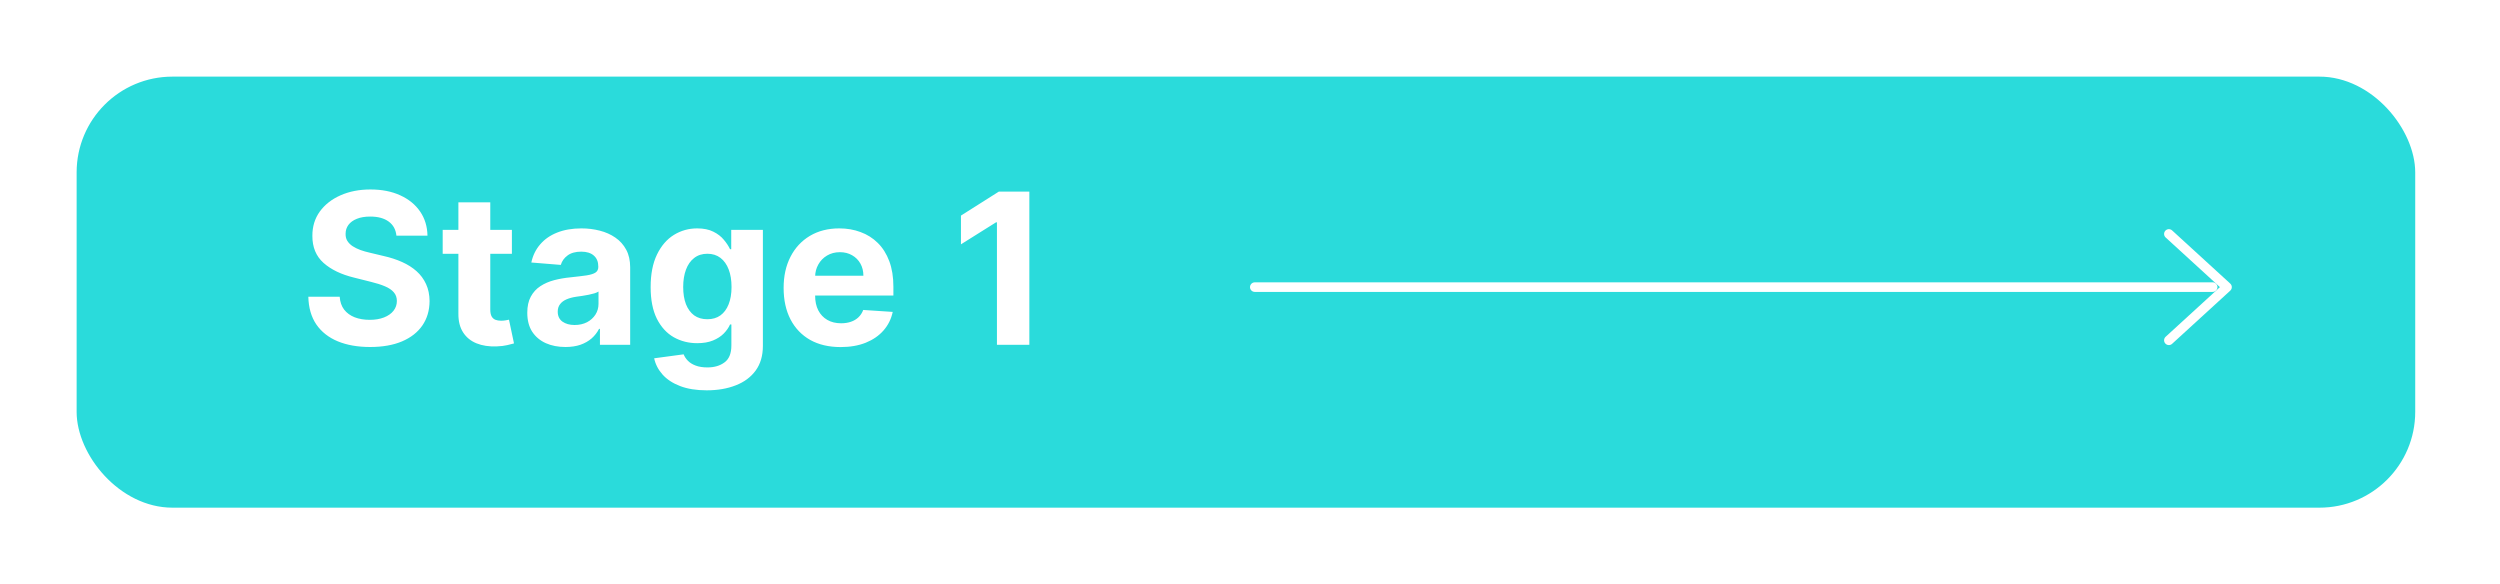 <?xml version="1.0" encoding="UTF-8"?> <svg xmlns="http://www.w3.org/2000/svg" width="261" height="61" viewBox="0 0 261 61" fill="none"> <g filter="url(#filter0_d_858_122)"> <rect x="7" y="7" width="244.149" height="45" rx="10" fill="#2ADBDB"></rect> </g> <path d="M226.43 24.423L232.5 29.975L226.43 35.527" stroke="white" stroke-miterlimit="10" stroke-linecap="round" stroke-linejoin="round"></path> <path d="M131 29.975H231" stroke="white" stroke-miterlimit="10" stroke-linecap="round" stroke-linejoin="round"></path> <path d="M41.386 24.602C41.323 23.971 41.055 23.482 40.581 23.133C40.107 22.784 39.464 22.609 38.651 22.609C38.099 22.609 37.633 22.688 37.253 22.844C36.873 22.995 36.581 23.206 36.378 23.477C36.18 23.747 36.081 24.055 36.081 24.398C36.071 24.685 36.13 24.935 36.261 25.148C36.396 25.362 36.581 25.547 36.815 25.703C37.05 25.854 37.321 25.987 37.628 26.102C37.935 26.211 38.263 26.305 38.612 26.383L40.05 26.727C40.748 26.883 41.388 27.091 41.972 27.352C42.555 27.612 43.06 27.932 43.487 28.312C43.914 28.693 44.245 29.141 44.48 29.656C44.719 30.172 44.842 30.763 44.847 31.43C44.842 32.409 44.592 33.258 44.097 33.977C43.607 34.69 42.899 35.245 41.972 35.641C41.05 36.031 39.938 36.227 38.636 36.227C37.344 36.227 36.219 36.029 35.261 35.633C34.308 35.237 33.563 34.651 33.026 33.875C32.495 33.094 32.217 32.128 32.19 30.977H35.464C35.5 31.513 35.654 31.961 35.925 32.32C36.201 32.675 36.568 32.943 37.026 33.125C37.49 33.302 38.013 33.391 38.597 33.391C39.17 33.391 39.667 33.307 40.089 33.141C40.516 32.974 40.847 32.742 41.081 32.445C41.315 32.148 41.433 31.807 41.433 31.422C41.433 31.062 41.326 30.76 41.112 30.516C40.904 30.271 40.597 30.062 40.19 29.891C39.789 29.719 39.297 29.562 38.714 29.422L36.972 28.984C35.623 28.656 34.558 28.143 33.776 27.445C32.995 26.747 32.607 25.807 32.612 24.625C32.607 23.656 32.865 22.81 33.386 22.086C33.912 21.362 34.633 20.797 35.55 20.391C36.467 19.984 37.508 19.781 38.675 19.781C39.862 19.781 40.899 19.984 41.784 20.391C42.675 20.797 43.367 21.362 43.862 22.086C44.357 22.81 44.612 23.648 44.628 24.602H41.386ZM53.442 24V26.5H46.216V24H53.442ZM47.856 21.125H51.185V32.312C51.185 32.62 51.231 32.859 51.325 33.031C51.419 33.198 51.549 33.315 51.716 33.383C51.888 33.45 52.086 33.484 52.31 33.484C52.466 33.484 52.622 33.471 52.778 33.445C52.935 33.414 53.054 33.391 53.138 33.375L53.661 35.852C53.495 35.904 53.26 35.964 52.958 36.031C52.656 36.104 52.289 36.148 51.856 36.164C51.054 36.195 50.351 36.089 49.747 35.844C49.148 35.599 48.682 35.219 48.349 34.703C48.015 34.188 47.851 33.536 47.856 32.75V21.125ZM59.032 36.227C58.267 36.227 57.584 36.094 56.985 35.828C56.386 35.557 55.912 35.159 55.563 34.633C55.22 34.102 55.048 33.44 55.048 32.648C55.048 31.982 55.17 31.422 55.415 30.969C55.66 30.516 55.993 30.151 56.415 29.875C56.837 29.599 57.316 29.391 57.852 29.25C58.394 29.109 58.962 29.01 59.556 28.953C60.254 28.88 60.816 28.812 61.243 28.75C61.67 28.682 61.98 28.583 62.173 28.453C62.366 28.323 62.462 28.13 62.462 27.875V27.828C62.462 27.333 62.306 26.951 61.993 26.68C61.686 26.409 61.248 26.273 60.681 26.273C60.082 26.273 59.605 26.406 59.251 26.672C58.897 26.932 58.662 27.26 58.548 27.656L55.47 27.406C55.626 26.677 55.933 26.047 56.392 25.516C56.85 24.979 57.441 24.568 58.165 24.281C58.894 23.99 59.738 23.844 60.696 23.844C61.363 23.844 62.001 23.922 62.61 24.078C63.225 24.234 63.769 24.477 64.243 24.805C64.722 25.133 65.1 25.555 65.376 26.07C65.652 26.581 65.79 27.193 65.79 27.906V36H62.634V34.336H62.54C62.347 34.711 62.09 35.042 61.767 35.328C61.444 35.609 61.056 35.831 60.602 35.992C60.149 36.148 59.626 36.227 59.032 36.227ZM59.985 33.93C60.475 33.93 60.907 33.833 61.282 33.641C61.657 33.443 61.952 33.177 62.165 32.844C62.379 32.51 62.485 32.133 62.485 31.711V30.438C62.381 30.505 62.238 30.568 62.056 30.625C61.879 30.677 61.678 30.727 61.454 30.773C61.23 30.815 61.006 30.854 60.782 30.891C60.558 30.922 60.355 30.951 60.173 30.977C59.782 31.034 59.441 31.125 59.149 31.25C58.858 31.375 58.631 31.544 58.47 31.758C58.308 31.966 58.227 32.227 58.227 32.539C58.227 32.992 58.392 33.339 58.72 33.578C59.053 33.812 59.475 33.93 59.985 33.93ZM73.778 40.75C72.7 40.75 71.776 40.602 71.005 40.305C70.239 40.013 69.63 39.615 69.177 39.109C68.724 38.604 68.429 38.036 68.294 37.406L71.372 36.992C71.466 37.232 71.614 37.456 71.817 37.664C72.02 37.872 72.289 38.039 72.622 38.164C72.961 38.294 73.372 38.359 73.856 38.359C74.58 38.359 75.177 38.182 75.645 37.828C76.12 37.479 76.356 36.893 76.356 36.07V33.875H76.216C76.07 34.208 75.851 34.523 75.56 34.82C75.268 35.117 74.893 35.359 74.435 35.547C73.976 35.734 73.429 35.828 72.794 35.828C71.893 35.828 71.073 35.62 70.333 35.203C69.599 34.781 69.013 34.138 68.575 33.273C68.143 32.404 67.927 31.305 67.927 29.977C67.927 28.617 68.148 27.482 68.591 26.57C69.034 25.659 69.622 24.977 70.356 24.523C71.096 24.07 71.906 23.844 72.786 23.844C73.458 23.844 74.02 23.958 74.474 24.188C74.927 24.412 75.291 24.693 75.567 25.031C75.849 25.365 76.065 25.693 76.216 26.016H76.341V24H79.645V36.117C79.645 37.138 79.395 37.992 78.895 38.68C78.395 39.367 77.703 39.883 76.817 40.227C75.937 40.575 74.924 40.75 73.778 40.75ZM73.849 33.328C74.385 33.328 74.838 33.195 75.208 32.93C75.583 32.659 75.87 32.273 76.067 31.773C76.27 31.268 76.372 30.664 76.372 29.961C76.372 29.258 76.273 28.648 76.075 28.133C75.877 27.612 75.591 27.208 75.216 26.922C74.841 26.635 74.385 26.492 73.849 26.492C73.302 26.492 72.841 26.641 72.466 26.938C72.091 27.229 71.807 27.635 71.614 28.156C71.421 28.677 71.325 29.279 71.325 29.961C71.325 30.654 71.421 31.253 71.614 31.758C71.812 32.258 72.096 32.646 72.466 32.922C72.841 33.193 73.302 33.328 73.849 33.328ZM87.763 36.234C86.528 36.234 85.466 35.984 84.575 35.484C83.69 34.979 83.007 34.266 82.528 33.344C82.049 32.417 81.81 31.32 81.81 30.055C81.81 28.82 82.049 27.737 82.528 26.805C83.007 25.872 83.682 25.146 84.552 24.625C85.427 24.104 86.453 23.844 87.63 23.844C88.421 23.844 89.159 23.971 89.841 24.227C90.528 24.477 91.127 24.854 91.638 25.359C92.153 25.865 92.554 26.5 92.841 27.266C93.127 28.026 93.27 28.917 93.27 29.938V30.852H83.138V28.789H90.138C90.138 28.31 90.034 27.885 89.825 27.516C89.617 27.146 89.328 26.857 88.958 26.648C88.593 26.435 88.169 26.328 87.685 26.328C87.179 26.328 86.731 26.445 86.341 26.68C85.955 26.909 85.653 27.219 85.435 27.609C85.216 27.995 85.104 28.424 85.099 28.898V30.859C85.099 31.453 85.208 31.966 85.427 32.398C85.651 32.831 85.966 33.164 86.372 33.398C86.778 33.633 87.26 33.75 87.817 33.75C88.187 33.75 88.526 33.698 88.833 33.594C89.14 33.49 89.403 33.333 89.622 33.125C89.841 32.917 90.007 32.661 90.122 32.359L93.2 32.562C93.044 33.302 92.724 33.948 92.239 34.5C91.76 35.047 91.14 35.474 90.38 35.781C89.625 36.083 88.752 36.234 87.763 36.234ZM107.464 20V36H104.081V23.211H103.987L100.323 25.508V22.508L104.284 20H107.464Z" fill="white"></path> <defs> <filter id="filter0_d_858_122" x="0" y="0" width="260.149" height="61" filterUnits="userSpaceOnUse" color-interpolation-filters="sRGB"> <feFlood flood-opacity="0" result="BackgroundImageFix"></feFlood> <feColorMatrix in="SourceAlpha" type="matrix" values="0 0 0 0 0 0 0 0 0 0 0 0 0 0 0 0 0 0 127 0" result="hardAlpha"></feColorMatrix> <feOffset dx="1" dy="1"></feOffset> <feGaussianBlur stdDeviation="4"></feGaussianBlur> <feComposite in2="hardAlpha" operator="out"></feComposite> <feColorMatrix type="matrix" values="0 0 0 0 0 0 0 0 0 0 0 0 0 0 0 0 0 0 0.15 0"></feColorMatrix> <feBlend mode="normal" in2="BackgroundImageFix" result="effect1_dropShadow_858_122"></feBlend> <feBlend mode="normal" in="SourceGraphic" in2="effect1_dropShadow_858_122" result="shape"></feBlend> </filter> </defs> </svg> 